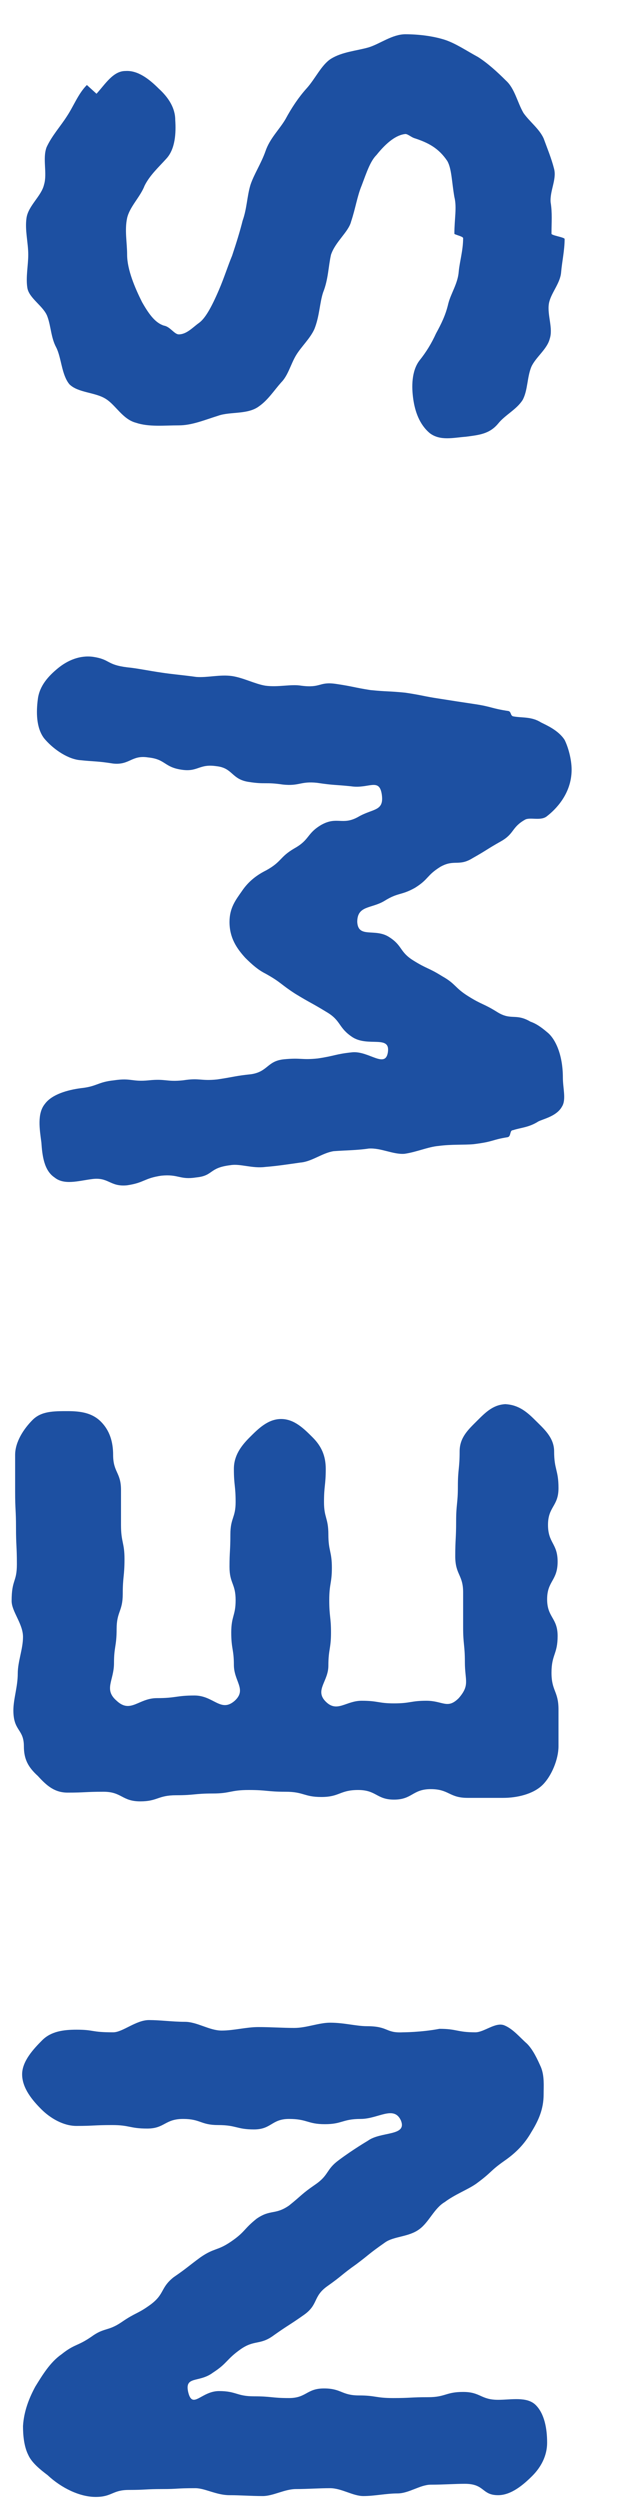 <svg width="10" height="40" viewBox="0 0 10 40" fill="none" xmlns="http://www.w3.org/2000/svg">
<path d="M6.486 0.548C6.696 0.548 6.92 0.576 7.102 0.632C7.284 0.688 7.466 0.814 7.648 0.912C7.802 1.01 7.956 1.15 8.096 1.29C8.236 1.416 8.278 1.64 8.376 1.808C8.474 1.948 8.628 2.06 8.698 2.214C8.754 2.368 8.824 2.536 8.866 2.704C8.908 2.872 8.796 3.054 8.81 3.236C8.838 3.404 8.824 3.558 8.824 3.74C8.824 3.768 9.034 3.796 9.034 3.824C9.034 4.006 8.992 4.188 8.978 4.356C8.964 4.538 8.81 4.692 8.782 4.86C8.754 5.042 8.852 5.252 8.796 5.42C8.754 5.588 8.572 5.714 8.502 5.868C8.432 6.036 8.446 6.246 8.362 6.4C8.264 6.554 8.082 6.638 7.97 6.778C7.83 6.946 7.662 6.96 7.452 6.988C7.256 7.002 7.046 7.058 6.878 6.932C6.71 6.792 6.64 6.582 6.612 6.386C6.584 6.19 6.584 5.938 6.71 5.77C6.822 5.63 6.906 5.49 6.976 5.336C7.06 5.182 7.13 5.042 7.172 4.86C7.214 4.692 7.326 4.538 7.34 4.342C7.354 4.188 7.41 4.006 7.41 3.81C7.41 3.782 7.27 3.754 7.27 3.74C7.27 3.502 7.312 3.32 7.27 3.152C7.228 2.914 7.228 2.704 7.158 2.578C7.018 2.368 6.85 2.284 6.64 2.214C6.584 2.2 6.528 2.144 6.486 2.144C6.346 2.158 6.192 2.27 6.024 2.48C5.926 2.578 5.87 2.746 5.786 2.97C5.716 3.138 5.688 3.334 5.618 3.544C5.576 3.712 5.366 3.866 5.296 4.076C5.254 4.258 5.254 4.468 5.17 4.678C5.114 4.846 5.114 5.056 5.03 5.266C4.96 5.42 4.82 5.546 4.736 5.686C4.652 5.826 4.61 6.008 4.498 6.12C4.386 6.246 4.288 6.4 4.148 6.498C3.966 6.638 3.686 6.582 3.49 6.652C3.266 6.722 3.07 6.806 2.86 6.806C2.622 6.806 2.384 6.834 2.174 6.764C1.964 6.708 1.852 6.484 1.698 6.386C1.53 6.274 1.25 6.288 1.11 6.148C0.984 5.994 0.984 5.728 0.9 5.56C0.816 5.406 0.816 5.224 0.76 5.07C0.704 4.902 0.466 4.776 0.438 4.608C0.41 4.44 0.452 4.244 0.452 4.076C0.452 3.88 0.396 3.684 0.424 3.488C0.452 3.292 0.662 3.138 0.704 2.956C0.76 2.774 0.676 2.536 0.746 2.354C0.83 2.172 0.97 2.018 1.068 1.864C1.18 1.696 1.25 1.5 1.39 1.36L1.544 1.5C1.684 1.346 1.81 1.136 2.006 1.136C2.202 1.122 2.384 1.262 2.538 1.416C2.692 1.556 2.804 1.724 2.804 1.92C2.818 2.13 2.804 2.382 2.664 2.536C2.538 2.676 2.398 2.802 2.314 2.97C2.244 3.152 2.076 3.306 2.034 3.488C1.992 3.684 2.034 3.88 2.034 4.076C2.034 4.314 2.16 4.608 2.272 4.832C2.398 5.056 2.496 5.168 2.622 5.21C2.72 5.224 2.79 5.35 2.86 5.35C2.986 5.35 3.084 5.238 3.182 5.168C3.28 5.098 3.378 4.93 3.504 4.636C3.588 4.44 3.644 4.258 3.714 4.09C3.784 3.88 3.84 3.698 3.882 3.53C3.952 3.334 3.952 3.138 4.008 2.956C4.064 2.788 4.176 2.62 4.246 2.424C4.316 2.214 4.47 2.074 4.568 1.906C4.666 1.724 4.778 1.556 4.904 1.416C5.044 1.262 5.142 1.038 5.296 0.94C5.478 0.828 5.702 0.814 5.898 0.758C6.08 0.702 6.276 0.548 6.486 0.548Z" fill="#1D50A2"/>
<path d="M1.488 10.509C1.768 10.551 1.698 10.635 2.034 10.677C2.188 10.691 2.384 10.733 2.58 10.761C2.762 10.789 2.944 10.803 3.14 10.831C3.322 10.845 3.518 10.789 3.714 10.817C3.896 10.845 4.078 10.943 4.246 10.971C4.456 10.999 4.652 10.943 4.82 10.971C5.142 11.013 5.1 10.901 5.38 10.943C5.66 10.985 5.66 10.999 5.926 11.041C6.206 11.069 6.206 11.055 6.486 11.083C6.766 11.125 6.766 11.139 7.046 11.181C7.312 11.223 7.312 11.223 7.592 11.265C7.872 11.307 7.858 11.335 8.138 11.377C8.18 11.391 8.166 11.447 8.208 11.461C8.348 11.489 8.502 11.461 8.656 11.559C8.74 11.601 8.936 11.685 9.034 11.839C9.09 11.951 9.146 12.147 9.146 12.315C9.146 12.707 8.88 12.959 8.754 13.057C8.656 13.141 8.488 13.071 8.404 13.113C8.18 13.239 8.236 13.337 8.012 13.463C7.788 13.589 7.788 13.603 7.564 13.729C7.34 13.869 7.27 13.743 7.046 13.869C6.822 14.009 6.864 14.065 6.64 14.205C6.416 14.331 6.374 14.275 6.15 14.415C5.94 14.541 5.716 14.485 5.716 14.751C5.73 15.017 5.996 14.849 6.22 14.989C6.444 15.129 6.388 15.227 6.612 15.367C6.836 15.507 6.85 15.479 7.074 15.619C7.298 15.745 7.27 15.801 7.494 15.941C7.718 16.081 7.732 16.053 7.956 16.193C8.18 16.333 8.25 16.207 8.488 16.347C8.572 16.375 8.656 16.431 8.754 16.515C8.88 16.613 9.006 16.865 9.006 17.243C9.006 17.411 9.062 17.593 8.992 17.705C8.908 17.859 8.698 17.901 8.614 17.943C8.46 18.041 8.334 18.041 8.208 18.083C8.152 18.083 8.18 18.181 8.124 18.195C7.858 18.237 7.914 18.265 7.578 18.307C7.424 18.321 7.228 18.307 7.018 18.335C6.85 18.349 6.668 18.433 6.472 18.461C6.29 18.475 6.094 18.363 5.898 18.377C5.716 18.405 5.52 18.405 5.338 18.419C5.156 18.447 4.988 18.587 4.806 18.601C4.61 18.629 4.428 18.657 4.246 18.671C4.036 18.699 3.84 18.615 3.686 18.643C3.336 18.685 3.42 18.811 3.14 18.839C2.874 18.881 2.86 18.783 2.58 18.811C2.3 18.853 2.314 18.923 2.034 18.965C1.754 18.993 1.74 18.825 1.46 18.867C1.25 18.895 1.026 18.965 0.872 18.839C0.704 18.727 0.676 18.489 0.662 18.279C0.634 18.069 0.592 17.817 0.718 17.663C0.83 17.509 1.082 17.439 1.292 17.411C1.558 17.383 1.558 17.313 1.824 17.285C2.104 17.243 2.104 17.313 2.384 17.285C2.65 17.257 2.664 17.313 2.93 17.285C3.196 17.243 3.21 17.299 3.476 17.271C3.756 17.229 3.756 17.215 4.022 17.187C4.288 17.145 4.274 16.977 4.54 16.949C4.82 16.921 4.82 16.963 5.086 16.935C5.366 16.893 5.366 16.865 5.632 16.837C5.898 16.809 6.164 17.103 6.206 16.837C6.248 16.557 5.898 16.753 5.646 16.599C5.408 16.445 5.464 16.333 5.226 16.193C4.974 16.039 4.974 16.053 4.722 15.899C4.484 15.745 4.498 15.717 4.246 15.577C4.134 15.521 4.036 15.437 3.924 15.325C3.784 15.171 3.672 15.003 3.672 14.751C3.672 14.527 3.77 14.401 3.868 14.261C3.98 14.093 4.12 13.995 4.26 13.925C4.512 13.785 4.47 13.715 4.708 13.575C4.96 13.435 4.904 13.337 5.142 13.197C5.394 13.057 5.478 13.211 5.73 13.071C5.968 12.931 6.15 12.987 6.108 12.707C6.066 12.441 5.898 12.623 5.618 12.581C5.352 12.553 5.352 12.567 5.072 12.525C4.806 12.497 4.792 12.581 4.526 12.553C4.246 12.511 4.246 12.553 3.98 12.511C3.7 12.469 3.728 12.287 3.462 12.259C3.182 12.217 3.168 12.357 2.902 12.315C2.622 12.273 2.65 12.147 2.37 12.119C2.104 12.077 2.076 12.245 1.81 12.217C1.544 12.175 1.53 12.189 1.264 12.161C1.054 12.133 0.83 11.965 0.704 11.811C0.578 11.643 0.578 11.391 0.606 11.181C0.634 10.971 0.774 10.817 0.928 10.691C1.082 10.565 1.278 10.481 1.488 10.509Z" fill="#1D50A2"/>
<path d="M8.11 22.466L8.054 22.466C8.278 22.466 8.418 22.578 8.558 22.718C8.698 22.858 8.866 22.998 8.866 23.222C8.866 23.516 8.936 23.516 8.936 23.81C8.936 24.104 8.768 24.104 8.768 24.398C8.768 24.692 8.922 24.692 8.922 24.986C8.922 25.294 8.754 25.294 8.754 25.588C8.754 25.882 8.922 25.882 8.922 26.176C8.922 26.47 8.824 26.47 8.824 26.764C8.824 27.058 8.936 27.058 8.936 27.352C8.936 27.646 8.936 27.646 8.936 27.94C8.936 28.15 8.824 28.416 8.684 28.556C8.53 28.71 8.264 28.766 8.054 28.766C7.774 28.766 7.774 28.766 7.48 28.766C7.186 28.766 7.186 28.626 6.892 28.626C6.598 28.626 6.598 28.794 6.304 28.794C6.024 28.794 6.024 28.64 5.73 28.64C5.436 28.64 5.436 28.752 5.142 28.752C4.862 28.752 4.862 28.668 4.568 28.668C4.274 28.668 4.274 28.64 3.98 28.64C3.686 28.64 3.686 28.696 3.406 28.696C3.112 28.696 3.112 28.724 2.818 28.724C2.524 28.724 2.524 28.822 2.244 28.822C1.95 28.822 1.95 28.668 1.656 28.668C1.362 28.668 1.362 28.682 1.082 28.682C0.872 28.682 0.746 28.57 0.606 28.416C0.452 28.276 0.382 28.15 0.382 27.94C0.382 27.66 0.214 27.702 0.214 27.366C0.214 27.184 0.284 26.988 0.284 26.778C0.284 26.582 0.368 26.386 0.368 26.19C0.368 25.98 0.186 25.784 0.186 25.616C0.186 25.266 0.27 25.322 0.27 25.028C0.27 24.734 0.256 24.734 0.256 24.44C0.256 24.16 0.242 24.16 0.242 23.866C0.242 23.572 0.242 23.572 0.242 23.278C0.242 23.068 0.382 22.858 0.522 22.718C0.662 22.578 0.858 22.578 1.082 22.578C1.292 22.578 1.474 22.606 1.614 22.746C1.754 22.886 1.81 23.068 1.81 23.278C1.81 23.558 1.936 23.558 1.936 23.838C1.936 24.118 1.936 24.118 1.936 24.398C1.936 24.678 1.992 24.678 1.992 24.944C1.992 25.224 1.964 25.224 1.964 25.504C1.964 25.784 1.866 25.784 1.866 26.064C1.866 26.344 1.824 26.344 1.824 26.61C1.824 26.89 1.656 27.03 1.866 27.212C2.09 27.422 2.216 27.17 2.51 27.17C2.818 27.17 2.818 27.128 3.112 27.128C3.42 27.128 3.532 27.408 3.756 27.212C3.952 27.03 3.742 26.904 3.742 26.638C3.742 26.386 3.7 26.386 3.7 26.12C3.7 25.854 3.77 25.854 3.77 25.602C3.77 25.336 3.672 25.336 3.672 25.07C3.672 24.818 3.686 24.818 3.686 24.552C3.686 24.286 3.77 24.286 3.77 24.034C3.77 23.768 3.742 23.768 3.742 23.502C3.742 23.292 3.854 23.138 3.994 22.998C4.134 22.858 4.288 22.704 4.498 22.704C4.708 22.704 4.862 22.858 5.002 22.998C5.142 23.138 5.212 23.292 5.212 23.502C5.212 23.768 5.184 23.768 5.184 24.034C5.184 24.286 5.254 24.286 5.254 24.552C5.254 24.818 5.31 24.818 5.31 25.084C5.31 25.336 5.268 25.336 5.268 25.602C5.268 25.868 5.296 25.868 5.296 26.12C5.296 26.386 5.254 26.386 5.254 26.652C5.254 26.904 5.03 27.044 5.212 27.226C5.394 27.408 5.534 27.212 5.786 27.212C6.052 27.212 6.052 27.254 6.304 27.254C6.57 27.254 6.57 27.212 6.822 27.212C7.088 27.212 7.158 27.352 7.34 27.17C7.522 26.96 7.438 26.89 7.438 26.596C7.438 26.316 7.41 26.316 7.41 26.036C7.41 25.756 7.41 25.756 7.41 25.476C7.41 25.196 7.284 25.196 7.284 24.902C7.284 24.622 7.298 24.622 7.298 24.342C7.298 24.062 7.326 24.062 7.326 23.782C7.326 23.502 7.354 23.502 7.354 23.222C7.354 22.998 7.494 22.872 7.634 22.732C7.774 22.592 7.9 22.466 8.11 22.466Z" fill="#1D50A2"/>
<path d="M2.384 32.321C2.566 32.321 2.762 32.349 2.958 32.349C3.154 32.349 3.35 32.489 3.546 32.489C3.742 32.489 3.938 32.433 4.134 32.433C4.33 32.433 4.526 32.447 4.708 32.447C4.904 32.447 5.1 32.363 5.282 32.363C5.506 32.363 5.702 32.419 5.87 32.419C6.22 32.419 6.164 32.531 6.444 32.517C6.444 32.517 6.738 32.517 7.032 32.461C7.312 32.461 7.312 32.517 7.606 32.517C7.746 32.517 7.928 32.349 8.068 32.405C8.208 32.461 8.32 32.601 8.432 32.699C8.53 32.797 8.6 32.951 8.656 33.077C8.712 33.217 8.698 33.371 8.698 33.511C8.698 33.749 8.614 33.931 8.502 34.113C8.39 34.309 8.25 34.449 8.068 34.575C7.83 34.743 7.886 34.743 7.62 34.939C7.48 35.037 7.284 35.107 7.116 35.233C6.948 35.331 6.864 35.555 6.71 35.667C6.542 35.793 6.304 35.779 6.164 35.877C5.884 36.073 5.926 36.059 5.702 36.227C5.464 36.395 5.478 36.409 5.24 36.577C5.002 36.745 5.1 36.871 4.862 37.039C4.624 37.207 4.624 37.193 4.386 37.361C4.162 37.529 4.078 37.431 3.854 37.585C3.616 37.753 3.644 37.809 3.406 37.963C3.182 38.131 2.944 38.005 3.014 38.285C3.084 38.551 3.224 38.257 3.504 38.257C3.784 38.257 3.784 38.341 4.064 38.341C4.344 38.341 4.344 38.369 4.624 38.369C4.904 38.369 4.904 38.215 5.184 38.215C5.464 38.215 5.464 38.327 5.744 38.327C6.01 38.327 6.01 38.369 6.29 38.369C6.57 38.369 6.57 38.355 6.85 38.355C7.13 38.355 7.13 38.271 7.41 38.271C7.69 38.271 7.69 38.397 7.97 38.397C8.18 38.397 8.432 38.341 8.572 38.481C8.712 38.621 8.754 38.859 8.754 39.083C8.754 39.293 8.656 39.475 8.516 39.615C8.376 39.755 8.18 39.923 7.97 39.923C7.704 39.923 7.76 39.741 7.438 39.741C7.27 39.741 7.102 39.755 6.892 39.755C6.724 39.755 6.542 39.895 6.36 39.895C6.178 39.895 5.996 39.937 5.814 39.937C5.646 39.937 5.464 39.811 5.282 39.811C5.1 39.811 4.918 39.825 4.736 39.825C4.554 39.825 4.372 39.937 4.204 39.937C4.022 39.937 3.84 39.923 3.672 39.923C3.462 39.923 3.28 39.811 3.126 39.811C2.804 39.811 2.86 39.825 2.594 39.825C2.328 39.825 2.328 39.839 2.062 39.839C1.796 39.839 1.796 39.951 1.53 39.951C1.278 39.951 0.984 39.811 0.76 39.601C0.648 39.517 0.508 39.405 0.452 39.279C0.382 39.139 0.368 38.957 0.368 38.817C0.382 38.579 0.466 38.369 0.564 38.187C0.676 38.005 0.802 37.795 0.984 37.669C1.194 37.501 1.236 37.543 1.46 37.389C1.67 37.235 1.726 37.305 1.95 37.151C2.174 36.997 2.202 37.025 2.412 36.871C2.636 36.703 2.566 36.605 2.776 36.437C3 36.283 3 36.269 3.21 36.115C3.434 35.961 3.476 36.017 3.7 35.863C3.924 35.709 3.896 35.667 4.106 35.499C4.33 35.345 4.4 35.443 4.624 35.289C4.834 35.121 4.82 35.107 5.044 34.953C5.268 34.799 5.212 34.715 5.422 34.561C5.646 34.393 5.884 34.253 5.884 34.253C6.094 34.099 6.514 34.183 6.416 33.931C6.304 33.679 6.052 33.903 5.772 33.903C5.478 33.903 5.478 33.987 5.198 33.987C4.918 33.987 4.918 33.903 4.624 33.903C4.344 33.903 4.344 34.071 4.064 34.071C3.784 34.071 3.784 34.001 3.49 34.001C3.21 34.001 3.21 33.903 2.93 33.903C2.636 33.903 2.636 34.057 2.356 34.057C2.076 34.057 2.076 34.001 1.796 34.001C1.502 34.001 1.502 34.015 1.222 34.015C1.012 34.015 0.802 33.889 0.662 33.749C0.522 33.609 0.354 33.413 0.354 33.189C0.354 32.979 0.536 32.783 0.676 32.643C0.816 32.503 1.012 32.475 1.222 32.475C1.516 32.475 1.446 32.517 1.81 32.517C1.964 32.517 2.174 32.321 2.384 32.321Z" fill="#1D50A2"/>
</svg>
